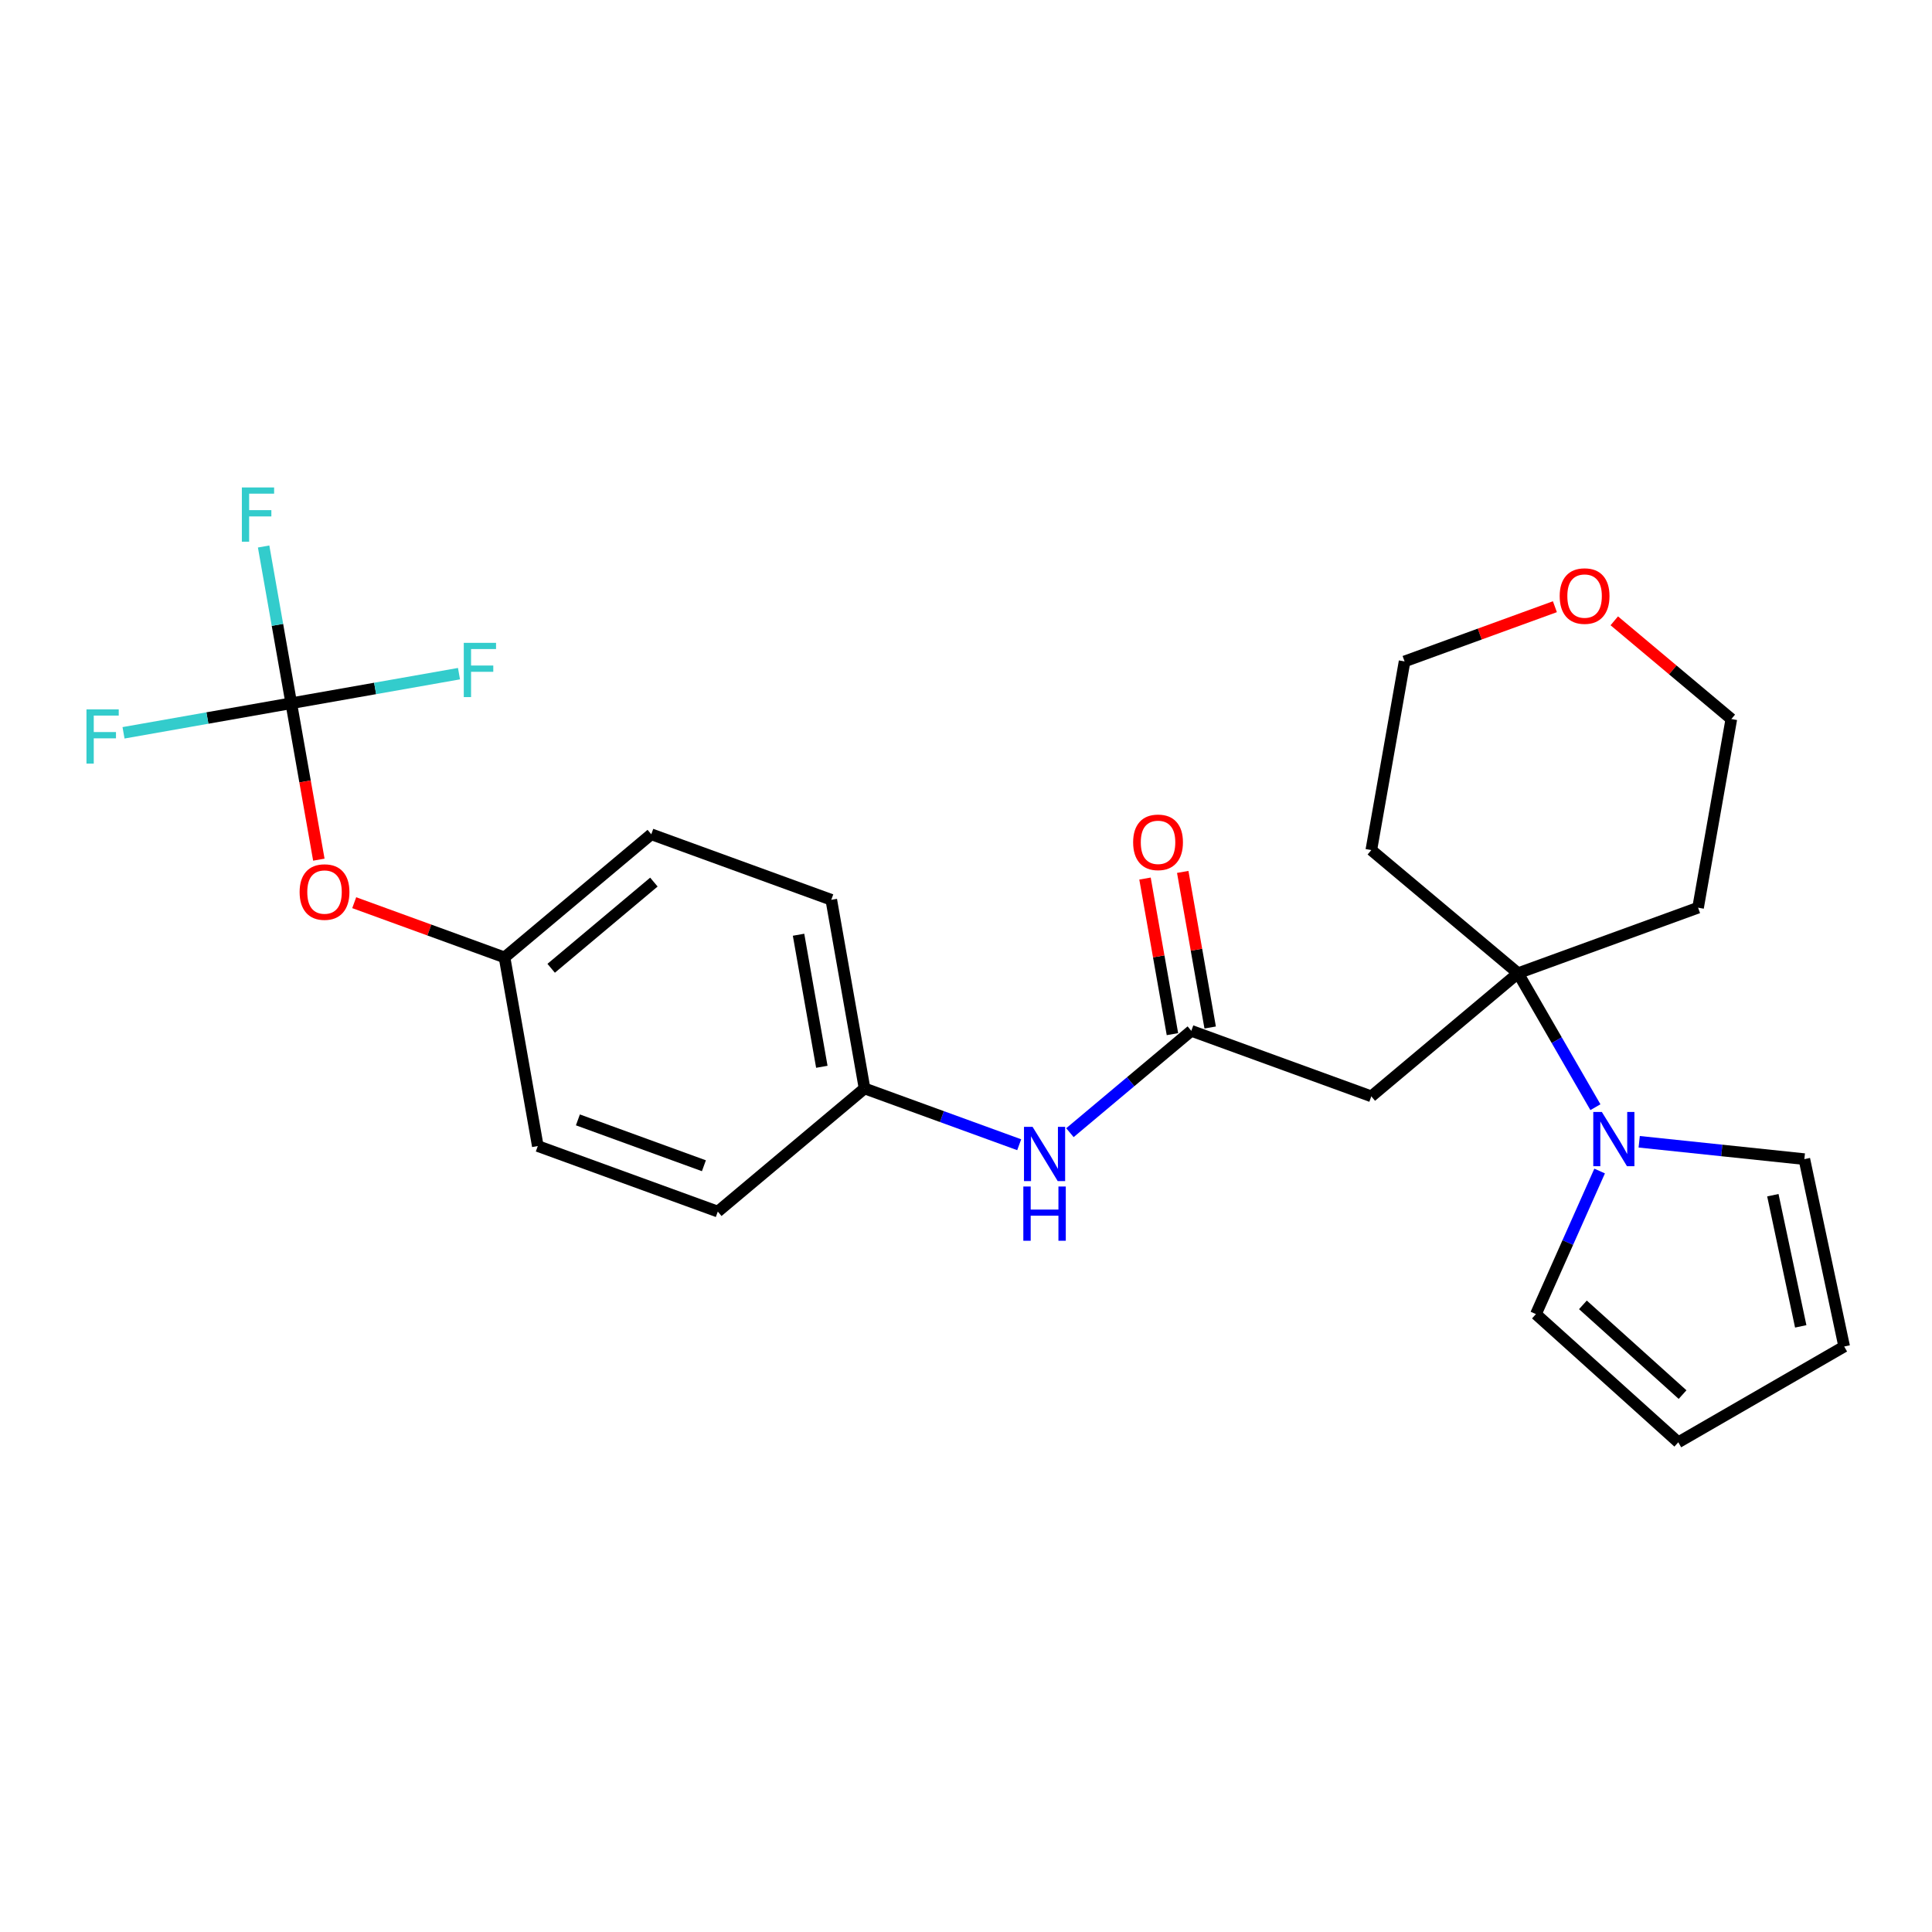 <?xml version='1.0' encoding='iso-8859-1'?>
<svg version='1.1' baseProfile='full'
              xmlns='http://www.w3.org/2000/svg'
                      xmlns:rdkit='http://www.rdkit.org/xml'
                      xmlns:xlink='http://www.w3.org/1999/xlink'
                  xml:space='preserve'
width='1000px' height='1000px' viewBox='0 0 1000 1000'>
<!-- END OF HEADER -->
<rect style='opacity:1.0;fill:#FFFFFF;stroke:none' width='1000' height='1000' x='0' y='0'> </rect>
<path class='bond-0' d='M 785.745,503.731 L 805.765,538.406' style='fill:none;fill-rule:evenodd;stroke:#000000;stroke-width:6px;stroke-linecap:butt;stroke-linejoin:miter;stroke-opacity:1' />
<path class='bond-0' d='M 805.765,538.406 L 825.784,573.081' style='fill:none;fill-rule:evenodd;stroke:#0000FF;stroke-width:6px;stroke-linecap:butt;stroke-linejoin:miter;stroke-opacity:1' />
<path class='bond-1' d='M 785.745,503.731 L 709.79,567.465' style='fill:none;fill-rule:evenodd;stroke:#000000;stroke-width:6px;stroke-linecap:butt;stroke-linejoin:miter;stroke-opacity:1' />
<path class='bond-15' d='M 785.745,503.731 L 878.918,469.819' style='fill:none;fill-rule:evenodd;stroke:#000000;stroke-width:6px;stroke-linecap:butt;stroke-linejoin:miter;stroke-opacity:1' />
<path class='bond-16' d='M 785.745,503.731 L 709.79,439.997' style='fill:none;fill-rule:evenodd;stroke:#000000;stroke-width:6px;stroke-linecap:butt;stroke-linejoin:miter;stroke-opacity:1' />
<path class='bond-5' d='M 827.967,606.118 L 811.48,643.149' style='fill:none;fill-rule:evenodd;stroke:#0000FF;stroke-width:6px;stroke-linecap:butt;stroke-linejoin:miter;stroke-opacity:1' />
<path class='bond-5' d='M 811.48,643.149 L 794.993,680.179' style='fill:none;fill-rule:evenodd;stroke:#000000;stroke-width:6px;stroke-linecap:butt;stroke-linejoin:miter;stroke-opacity:1' />
<path class='bond-6' d='M 848.449,590.979 L 891.19,595.471' style='fill:none;fill-rule:evenodd;stroke:#0000FF;stroke-width:6px;stroke-linecap:butt;stroke-linejoin:miter;stroke-opacity:1' />
<path class='bond-6' d='M 891.19,595.471 L 933.931,599.964' style='fill:none;fill-rule:evenodd;stroke:#000000;stroke-width:6px;stroke-linecap:butt;stroke-linejoin:miter;stroke-opacity:1' />
<path class='bond-3' d='M 709.79,567.465 L 616.618,533.553' style='fill:none;fill-rule:evenodd;stroke:#000000;stroke-width:6px;stroke-linecap:butt;stroke-linejoin:miter;stroke-opacity:1' />
<path class='bond-2' d='M 150.754,363.992 L 157.893,404.477' style='fill:none;fill-rule:evenodd;stroke:#000000;stroke-width:6px;stroke-linecap:butt;stroke-linejoin:miter;stroke-opacity:1' />
<path class='bond-2' d='M 157.893,404.477 L 165.031,444.961' style='fill:none;fill-rule:evenodd;stroke:#FF0000;stroke-width:6px;stroke-linecap:butt;stroke-linejoin:miter;stroke-opacity:1' />
<path class='bond-12' d='M 150.754,363.992 L 143.602,323.429' style='fill:none;fill-rule:evenodd;stroke:#000000;stroke-width:6px;stroke-linecap:butt;stroke-linejoin:miter;stroke-opacity:1' />
<path class='bond-12' d='M 143.602,323.429 L 136.45,282.865' style='fill:none;fill-rule:evenodd;stroke:#33CCCC;stroke-width:6px;stroke-linecap:butt;stroke-linejoin:miter;stroke-opacity:1' />
<path class='bond-13' d='M 150.754,363.992 L 107.345,371.647' style='fill:none;fill-rule:evenodd;stroke:#000000;stroke-width:6px;stroke-linecap:butt;stroke-linejoin:miter;stroke-opacity:1' />
<path class='bond-13' d='M 107.345,371.647 L 63.936,379.301' style='fill:none;fill-rule:evenodd;stroke:#33CCCC;stroke-width:6px;stroke-linecap:butt;stroke-linejoin:miter;stroke-opacity:1' />
<path class='bond-14' d='M 150.754,363.992 L 194.164,356.338' style='fill:none;fill-rule:evenodd;stroke:#000000;stroke-width:6px;stroke-linecap:butt;stroke-linejoin:miter;stroke-opacity:1' />
<path class='bond-14' d='M 194.164,356.338 L 237.573,348.684' style='fill:none;fill-rule:evenodd;stroke:#33CCCC;stroke-width:6px;stroke-linecap:butt;stroke-linejoin:miter;stroke-opacity:1' />
<path class='bond-4' d='M 616.618,533.553 L 585.204,559.912' style='fill:none;fill-rule:evenodd;stroke:#000000;stroke-width:6px;stroke-linecap:butt;stroke-linejoin:miter;stroke-opacity:1' />
<path class='bond-4' d='M 585.204,559.912 L 553.79,586.271' style='fill:none;fill-rule:evenodd;stroke:#0000FF;stroke-width:6px;stroke-linecap:butt;stroke-linejoin:miter;stroke-opacity:1' />
<path class='bond-8' d='M 626.382,531.831 L 619.282,491.565' style='fill:none;fill-rule:evenodd;stroke:#000000;stroke-width:6px;stroke-linecap:butt;stroke-linejoin:miter;stroke-opacity:1' />
<path class='bond-8' d='M 619.282,491.565 L 612.182,451.299' style='fill:none;fill-rule:evenodd;stroke:#FF0000;stroke-width:6px;stroke-linecap:butt;stroke-linejoin:miter;stroke-opacity:1' />
<path class='bond-8' d='M 606.853,535.275 L 599.753,495.008' style='fill:none;fill-rule:evenodd;stroke:#000000;stroke-width:6px;stroke-linecap:butt;stroke-linejoin:miter;stroke-opacity:1' />
<path class='bond-8' d='M 599.753,495.008 L 592.653,454.742' style='fill:none;fill-rule:evenodd;stroke:#FF0000;stroke-width:6px;stroke-linecap:butt;stroke-linejoin:miter;stroke-opacity:1' />
<path class='bond-17' d='M 527.535,592.509 L 487.512,577.942' style='fill:none;fill-rule:evenodd;stroke:#0000FF;stroke-width:6px;stroke-linecap:butt;stroke-linejoin:miter;stroke-opacity:1' />
<path class='bond-17' d='M 487.512,577.942 L 447.49,563.375' style='fill:none;fill-rule:evenodd;stroke:#000000;stroke-width:6px;stroke-linecap:butt;stroke-linejoin:miter;stroke-opacity:1' />
<path class='bond-10' d='M 794.993,680.179 L 868.677,746.525' style='fill:none;fill-rule:evenodd;stroke:#000000;stroke-width:6px;stroke-linecap:butt;stroke-linejoin:miter;stroke-opacity:1' />
<path class='bond-10' d='M 819.314,675.394 L 870.894,721.837' style='fill:none;fill-rule:evenodd;stroke:#000000;stroke-width:6px;stroke-linecap:butt;stroke-linejoin:miter;stroke-opacity:1' />
<path class='bond-9' d='M 933.931,599.964 L 954.545,696.949' style='fill:none;fill-rule:evenodd;stroke:#000000;stroke-width:6px;stroke-linecap:butt;stroke-linejoin:miter;stroke-opacity:1' />
<path class='bond-9' d='M 917.626,618.634 L 932.056,686.524' style='fill:none;fill-rule:evenodd;stroke:#000000;stroke-width:6px;stroke-linecap:butt;stroke-linejoin:miter;stroke-opacity:1' />
<path class='bond-7' d='M 183.341,467.232 L 222.243,481.391' style='fill:none;fill-rule:evenodd;stroke:#FF0000;stroke-width:6px;stroke-linecap:butt;stroke-linejoin:miter;stroke-opacity:1' />
<path class='bond-7' d='M 222.243,481.391 L 261.145,495.55' style='fill:none;fill-rule:evenodd;stroke:#000000;stroke-width:6px;stroke-linecap:butt;stroke-linejoin:miter;stroke-opacity:1' />
<path class='bond-26' d='M 954.545,696.949 L 868.677,746.525' style='fill:none;fill-rule:evenodd;stroke:#000000;stroke-width:6px;stroke-linecap:butt;stroke-linejoin:miter;stroke-opacity:1' />
<path class='bond-11' d='M 804.812,314.033 L 765.91,328.192' style='fill:none;fill-rule:evenodd;stroke:#FF0000;stroke-width:6px;stroke-linecap:butt;stroke-linejoin:miter;stroke-opacity:1' />
<path class='bond-11' d='M 765.91,328.192 L 727.008,342.351' style='fill:none;fill-rule:evenodd;stroke:#000000;stroke-width:6px;stroke-linecap:butt;stroke-linejoin:miter;stroke-opacity:1' />
<path class='bond-25' d='M 835.549,321.335 L 865.842,346.754' style='fill:none;fill-rule:evenodd;stroke:#FF0000;stroke-width:6px;stroke-linecap:butt;stroke-linejoin:miter;stroke-opacity:1' />
<path class='bond-25' d='M 865.842,346.754 L 896.136,372.173' style='fill:none;fill-rule:evenodd;stroke:#000000;stroke-width:6px;stroke-linecap:butt;stroke-linejoin:miter;stroke-opacity:1' />
<path class='bond-23' d='M 878.918,469.819 L 896.136,372.173' style='fill:none;fill-rule:evenodd;stroke:#000000;stroke-width:6px;stroke-linecap:butt;stroke-linejoin:miter;stroke-opacity:1' />
<path class='bond-24' d='M 709.79,439.997 L 727.008,342.351' style='fill:none;fill-rule:evenodd;stroke:#000000;stroke-width:6px;stroke-linecap:butt;stroke-linejoin:miter;stroke-opacity:1' />
<path class='bond-19' d='M 447.49,563.375 L 371.535,627.108' style='fill:none;fill-rule:evenodd;stroke:#000000;stroke-width:6px;stroke-linecap:butt;stroke-linejoin:miter;stroke-opacity:1' />
<path class='bond-20' d='M 447.49,563.375 L 430.272,465.729' style='fill:none;fill-rule:evenodd;stroke:#000000;stroke-width:6px;stroke-linecap:butt;stroke-linejoin:miter;stroke-opacity:1' />
<path class='bond-20' d='M 425.378,552.171 L 413.326,483.819' style='fill:none;fill-rule:evenodd;stroke:#000000;stroke-width:6px;stroke-linecap:butt;stroke-linejoin:miter;stroke-opacity:1' />
<path class='bond-18' d='M 261.145,495.55 L 337.1,431.817' style='fill:none;fill-rule:evenodd;stroke:#000000;stroke-width:6px;stroke-linecap:butt;stroke-linejoin:miter;stroke-opacity:1' />
<path class='bond-18' d='M 285.285,501.181 L 338.453,456.568' style='fill:none;fill-rule:evenodd;stroke:#000000;stroke-width:6px;stroke-linecap:butt;stroke-linejoin:miter;stroke-opacity:1' />
<path class='bond-27' d='M 261.145,495.55 L 278.362,593.196' style='fill:none;fill-rule:evenodd;stroke:#000000;stroke-width:6px;stroke-linecap:butt;stroke-linejoin:miter;stroke-opacity:1' />
<path class='bond-21' d='M 371.535,627.108 L 278.362,593.196' style='fill:none;fill-rule:evenodd;stroke:#000000;stroke-width:6px;stroke-linecap:butt;stroke-linejoin:miter;stroke-opacity:1' />
<path class='bond-21' d='M 364.341,603.387 L 299.121,579.649' style='fill:none;fill-rule:evenodd;stroke:#000000;stroke-width:6px;stroke-linecap:butt;stroke-linejoin:miter;stroke-opacity:1' />
<path class='bond-22' d='M 430.272,465.729 L 337.1,431.817' style='fill:none;fill-rule:evenodd;stroke:#000000;stroke-width:6px;stroke-linecap:butt;stroke-linejoin:miter;stroke-opacity:1' />
<path  class='atom-1' d='M 829.115 575.559
L 838.316 590.432
Q 839.228 591.9, 840.696 594.557
Q 842.163 597.214, 842.242 597.373
L 842.242 575.559
L 845.97 575.559
L 845.97 603.639
L 842.123 603.639
L 832.248 587.378
Q 831.098 585.475, 829.868 583.293
Q 828.678 581.112, 828.321 580.438
L 828.321 603.639
L 824.673 603.639
L 824.673 575.559
L 829.115 575.559
' fill='#0000FF'/>
<path  class='atom-5' d='M 534.456 583.247
L 543.657 598.12
Q 544.569 599.587, 546.037 602.244
Q 547.504 604.902, 547.583 605.06
L 547.583 583.247
L 551.312 583.247
L 551.312 611.327
L 547.464 611.327
L 537.589 595.066
Q 536.439 593.162, 535.209 590.981
Q 534.019 588.799, 533.662 588.125
L 533.662 611.327
L 530.014 611.327
L 530.014 583.247
L 534.456 583.247
' fill='#0000FF'/>
<path  class='atom-5' d='M 529.677 614.135
L 533.484 614.135
L 533.484 626.073
L 547.841 626.073
L 547.841 614.135
L 551.649 614.135
L 551.649 642.214
L 547.841 642.214
L 547.841 629.245
L 533.484 629.245
L 533.484 642.214
L 529.677 642.214
L 529.677 614.135
' fill='#0000FF'/>
<path  class='atom-8' d='M 155.082 461.718
Q 155.082 454.975, 158.414 451.208
Q 161.745 447.44, 167.972 447.44
Q 174.199 447.44, 177.53 451.208
Q 180.862 454.975, 180.862 461.718
Q 180.862 468.539, 177.491 472.426
Q 174.12 476.273, 167.972 476.273
Q 161.785 476.273, 158.414 472.426
Q 155.082 468.579, 155.082 461.718
M 167.972 473.1
Q 172.255 473.1, 174.556 470.245
Q 176.896 467.35, 176.896 461.718
Q 176.896 456.205, 174.556 453.429
Q 172.255 450.613, 167.972 450.613
Q 163.689 450.613, 161.349 453.389
Q 159.048 456.165, 159.048 461.718
Q 159.048 467.389, 161.349 470.245
Q 163.689 473.1, 167.972 473.1
' fill='#FF0000'/>
<path  class='atom-9' d='M 586.51 435.986
Q 586.51 429.244, 589.842 425.476
Q 593.173 421.708, 599.4 421.708
Q 605.627 421.708, 608.958 425.476
Q 612.29 429.244, 612.29 435.986
Q 612.29 442.808, 608.919 446.695
Q 605.547 450.542, 599.4 450.542
Q 593.213 450.542, 589.842 446.695
Q 586.51 442.848, 586.51 435.986
M 599.4 447.369
Q 603.683 447.369, 605.984 444.513
Q 608.324 441.618, 608.324 435.986
Q 608.324 430.473, 605.984 427.697
Q 603.683 424.881, 599.4 424.881
Q 595.117 424.881, 592.777 427.657
Q 590.476 430.434, 590.476 435.986
Q 590.476 441.658, 592.777 444.513
Q 595.117 447.369, 599.4 447.369
' fill='#FF0000'/>
<path  class='atom-12' d='M 807.291 308.519
Q 807.291 301.776, 810.622 298.008
Q 813.954 294.241, 820.181 294.241
Q 826.407 294.241, 829.739 298.008
Q 833.07 301.776, 833.07 308.519
Q 833.07 315.34, 829.699 319.227
Q 826.328 323.074, 820.181 323.074
Q 813.993 323.074, 810.622 319.227
Q 807.291 315.38, 807.291 308.519
M 820.181 319.901
Q 824.464 319.901, 826.764 317.046
Q 829.104 314.15, 829.104 308.519
Q 829.104 303.006, 826.764 300.229
Q 824.464 297.413, 820.181 297.413
Q 815.897 297.413, 813.557 300.19
Q 811.257 302.966, 811.257 308.519
Q 811.257 314.19, 813.557 317.046
Q 815.897 319.901, 820.181 319.901
' fill='#FF0000'/>
<path  class='atom-13' d='M 125.188 252.307
L 141.885 252.307
L 141.885 255.519
L 128.956 255.519
L 128.956 264.046
L 140.458 264.046
L 140.458 267.298
L 128.956 267.298
L 128.956 280.387
L 125.188 280.387
L 125.188 252.307
' fill='#33CCCC'/>
<path  class='atom-14' d='M 44.76 367.17
L 61.457 367.17
L 61.457 370.383
L 48.528 370.383
L 48.528 378.91
L 60.029 378.91
L 60.029 382.162
L 48.528 382.162
L 48.528 395.25
L 44.76 395.25
L 44.76 367.17
' fill='#33CCCC'/>
<path  class='atom-15' d='M 240.052 332.735
L 256.749 332.735
L 256.749 335.947
L 243.82 335.947
L 243.82 344.475
L 255.321 344.475
L 255.321 347.727
L 243.82 347.727
L 243.82 360.815
L 240.052 360.815
L 240.052 332.735
' fill='#33CCCC'/>
</svg>

